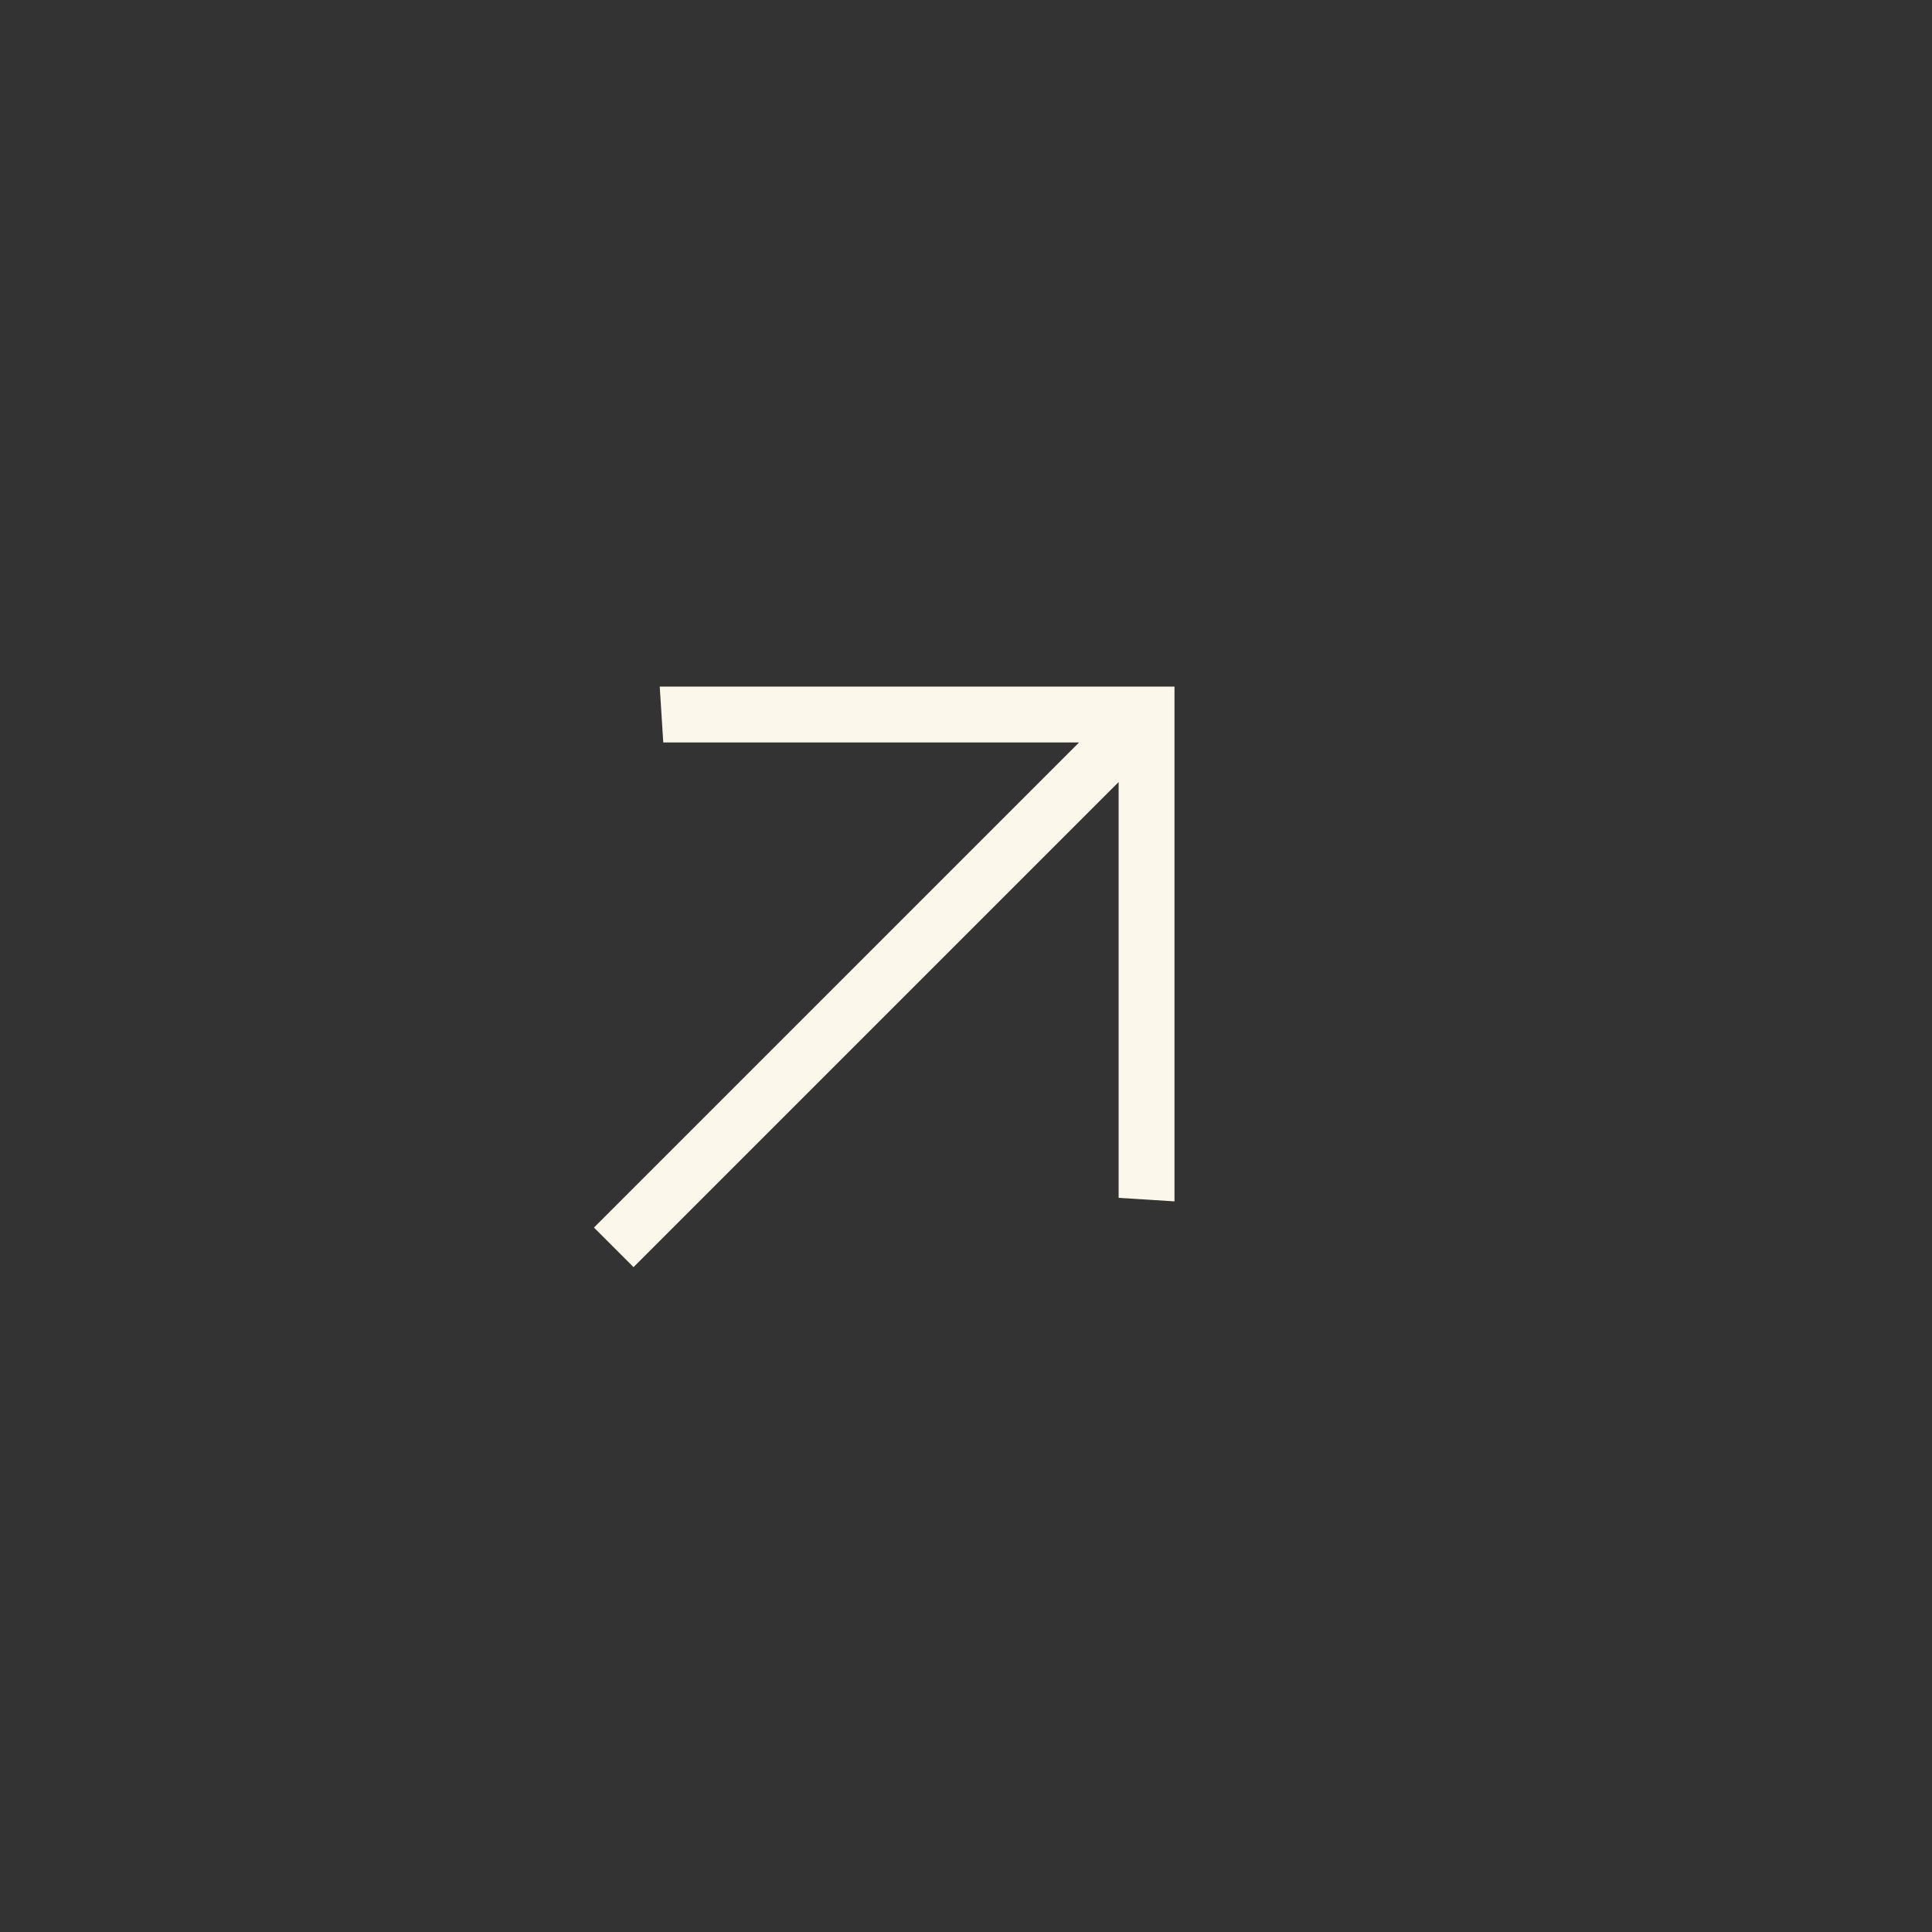 <svg width="23" height="23" viewBox="0 0 23 23" fill="none" xmlns="http://www.w3.org/2000/svg">
<rect x="0" y="0" width="23" height="23" fill="#333333" stroke="none"/>
<path d="M7.071 14.614L12.846 8.839L7.896 8.839L7.854 8.174L13.982 8.174L13.982 14.302L13.317 14.26L13.317 9.31L7.542 15.085L7.071 14.614Z" fill="#FCF7EB"/>
</svg>
